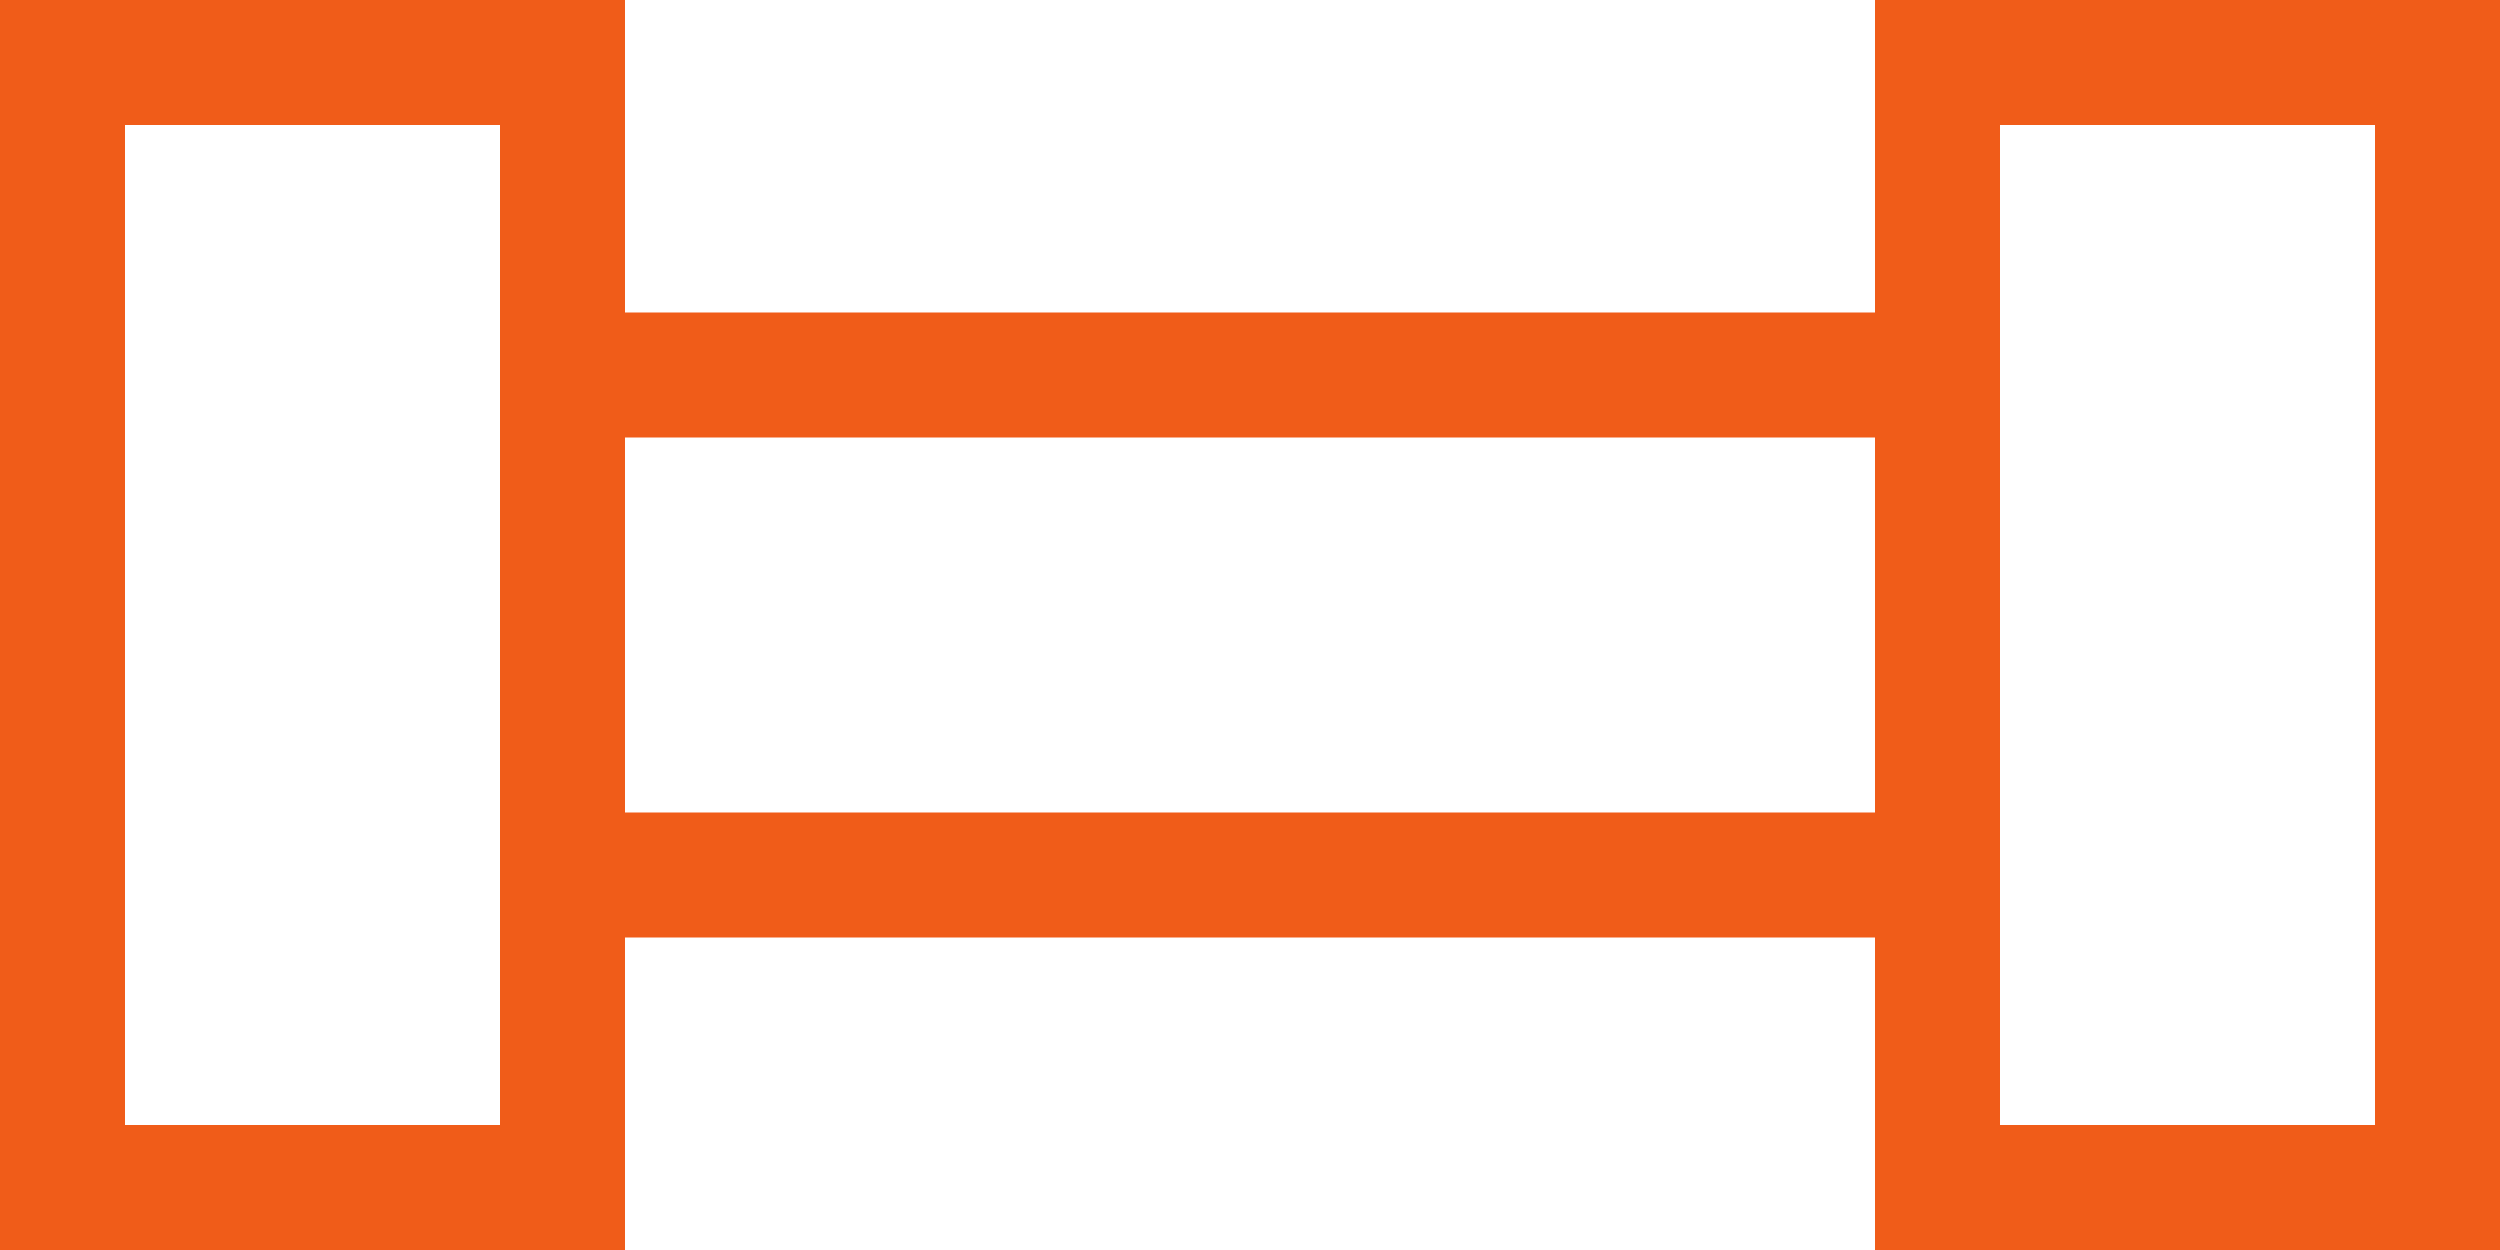 <svg xmlns="http://www.w3.org/2000/svg" width="20" height="10" viewBox="0 0 20 10"><defs><style>.a,.c{fill:none;}.a{stroke:#F05C19;}.b{stroke:none;}</style></defs><g transform="translate(-254 -4770.891)"><path class="a" d="M3998.5,4772.891h11.184" transform="translate(-3740 1)"/><path class="a" d="M3998.5,4772.891h11.184" transform="translate(-3740 5)"/><g class="a" transform="translate(254 4770.891)"><rect class="b" width="5" height="10"/><rect class="c" x="0.5" y="0.5" width="4" height="9"/></g><g class="a" transform="translate(269 4770.891)"><rect class="b" width="5" height="10"/><rect class="c" x="0.5" y="0.5" width="4" height="9"/></g></g></svg>